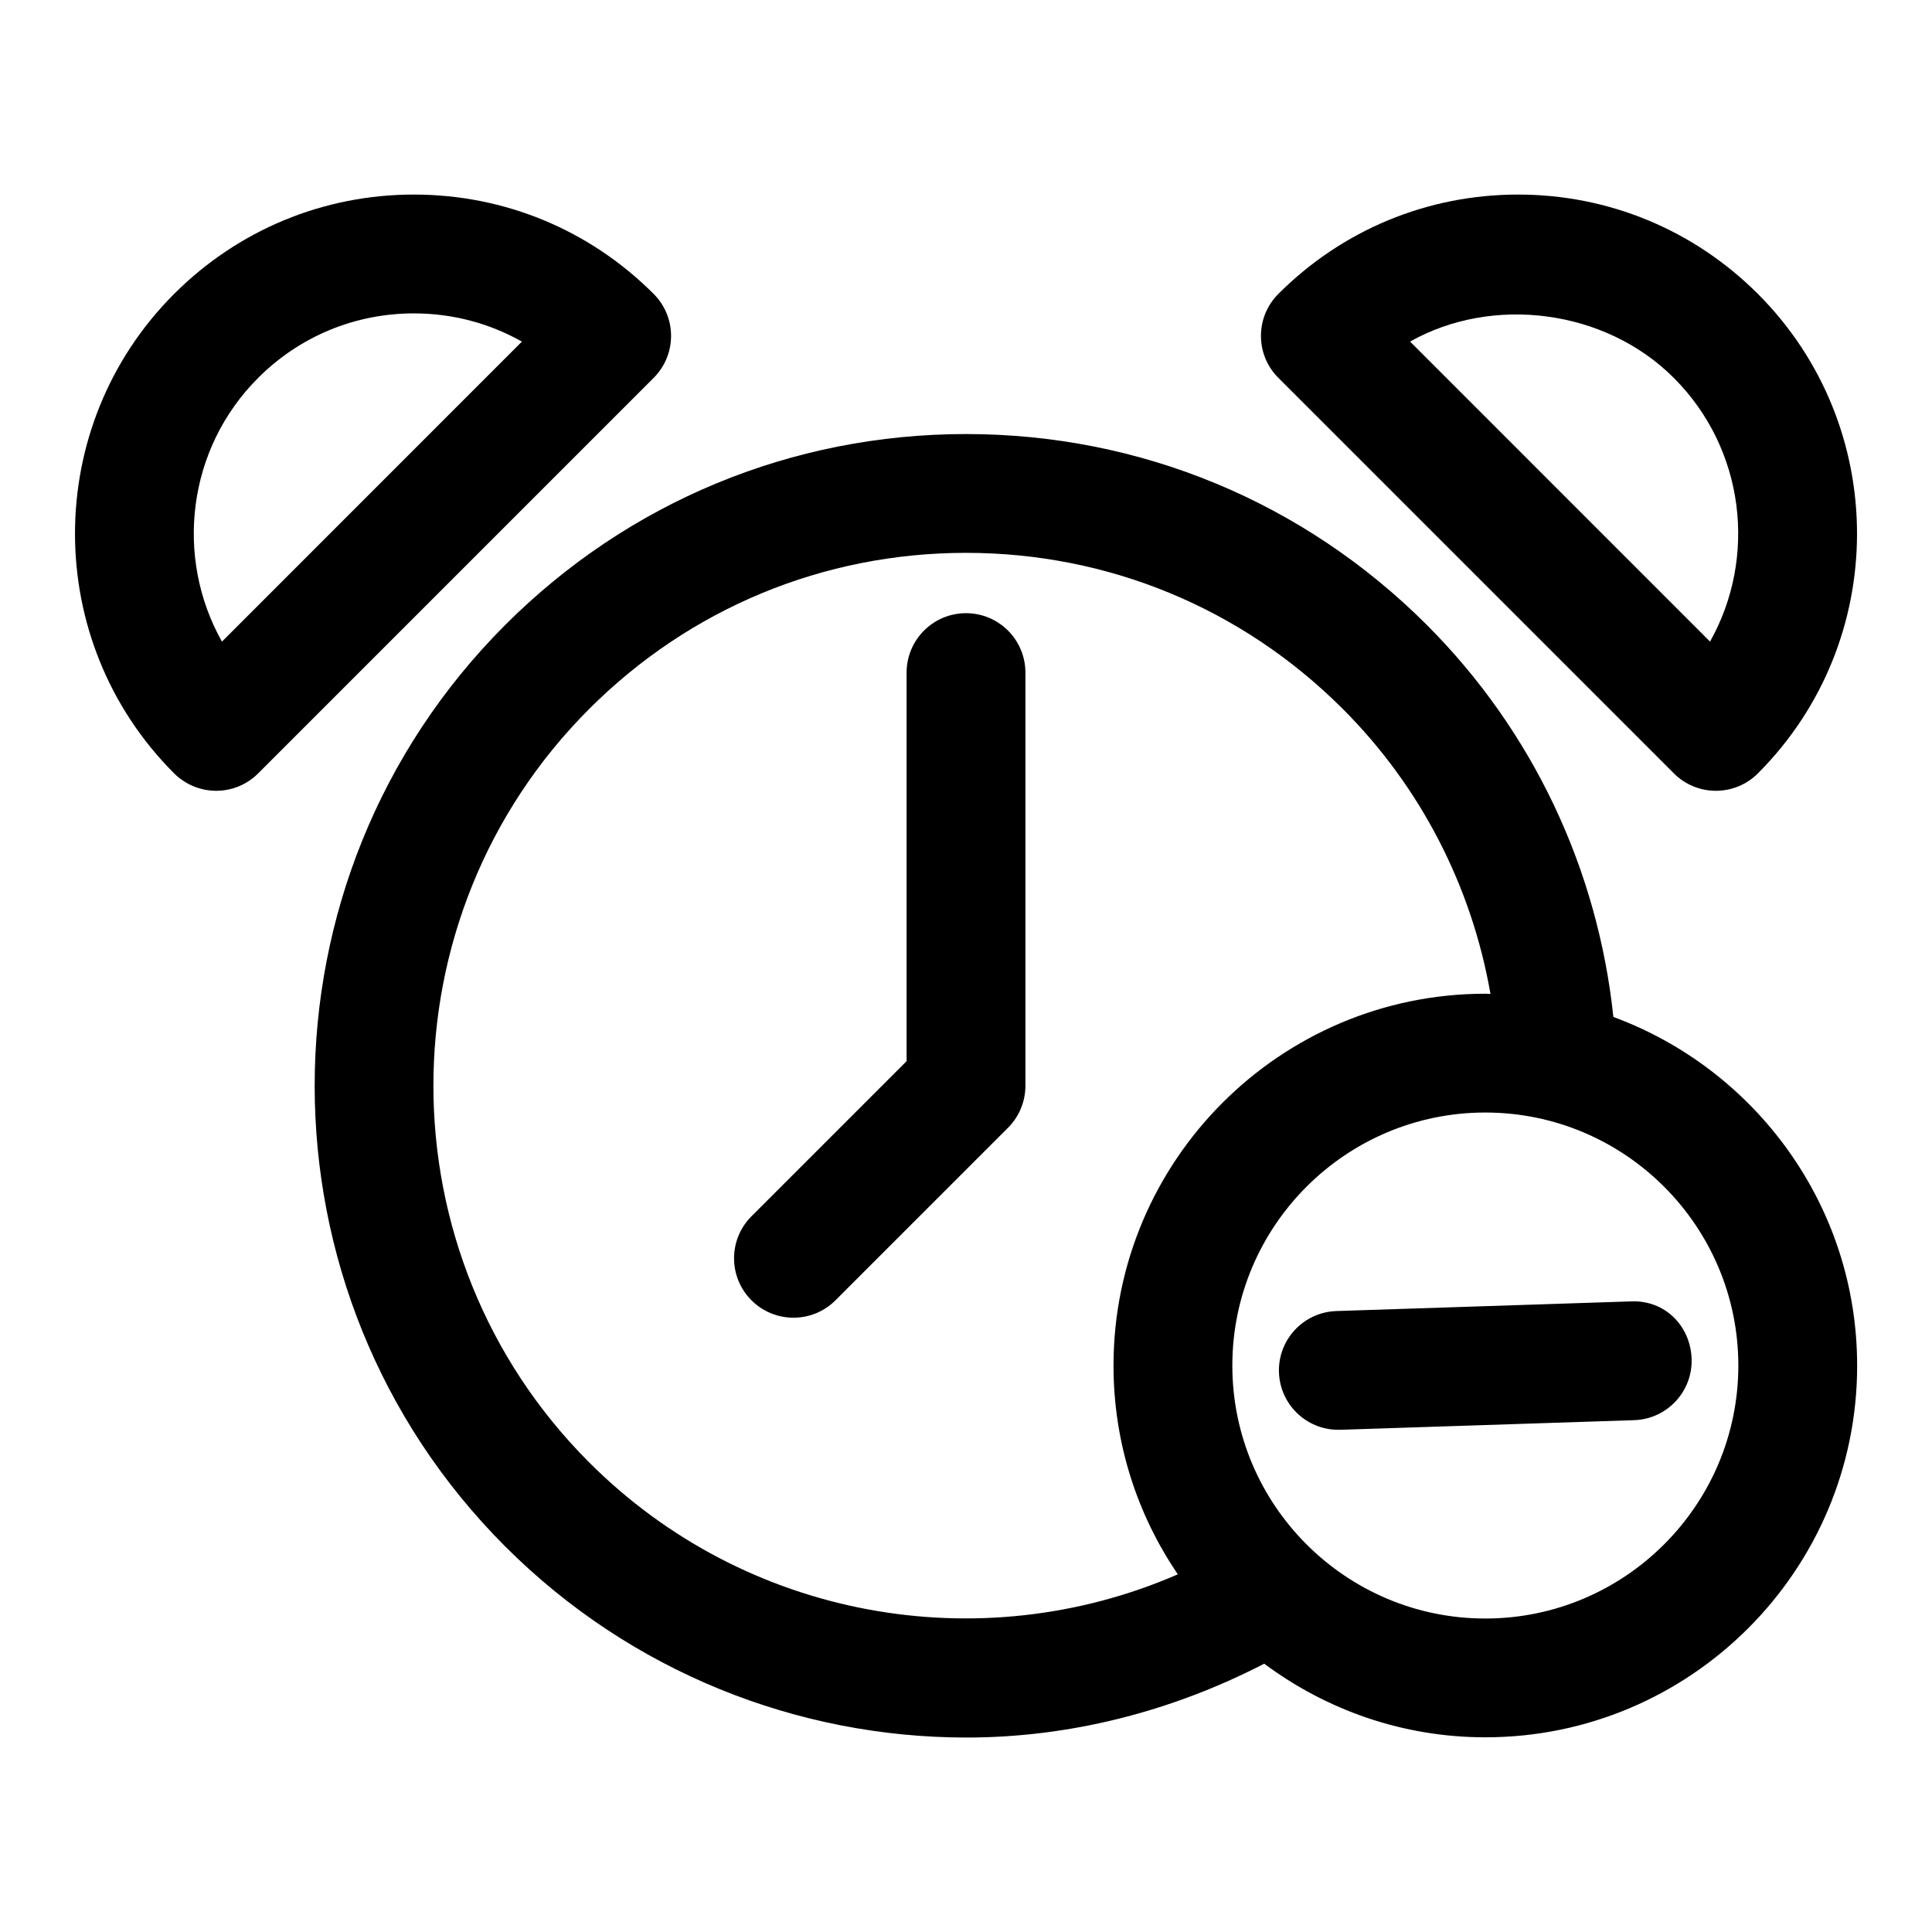 <?xml version="1.0" encoding="UTF-8"?>
<!-- The Best Svg Icon site in the world: iconSvg.co, Visit us! https://iconsvg.co -->
<svg fill="#000000" width="800px" height="800px" version="1.1" viewBox="144 144 512 512" xmlns="http://www.w3.org/2000/svg">
 <g>
  <path d="m636.16 505.89c0-42.398-26.969-78.516-64.598-92.387-4.141-39.219-21.395-75.84-49.438-103.89-32.621-32.621-75.996-50.586-122.12-50.586s-89.504 17.965-122.11 50.586c-67.336 67.336-67.336 176.88 0 244.22 33.297 33.312 77.539 50.633 122.24 50.633 26.938 0 53.938-6.676 78.895-19.57 16.406 12.203 36.637 19.508 58.598 19.508 54.328 0.012 98.539-44.18 98.539-98.512zm-336.01 25.676c-55.059-55.059-55.059-144.64 0-199.7 26.672-26.668 62.129-41.355 99.852-41.355s73.18 14.688 99.848 41.359c20.672 20.672 34.18 47.059 39.141 75.539-0.457 0-0.914-0.062-1.371-0.062-54.332 0-98.527 44.211-98.527 98.543 0 20.5 6.297 39.551 17.051 55.324-52.566 22.859-114.62 11.758-155.99-29.648zm237.47 41.359c-36.969 0-67.039-30.07-67.039-67.039s30.07-67.055 67.039-67.055c36.969 0.004 67.055 30.09 67.055 67.059 0 36.965-30.086 67.035-67.055 67.035z"/>
  <path d="m201.28 353.57c4.172 0 8.188-1.652 11.133-4.613l104.81-104.81c6.156-6.156 6.156-16.105 0-22.262-16.957-16.973-39.535-26.324-63.531-26.324-23.992 0-46.555 9.352-63.543 26.324-35.031 35.031-35.031 92.039 0 127.07 2.961 2.945 6.961 4.613 11.133 4.613zm11.129-109.42c11.02-11.02 25.68-17.098 41.281-17.098 10.188 0 19.996 2.598 28.621 7.477l-79.492 79.508c-12.496-22.246-9.301-50.992 9.59-69.887z"/>
  <path d="m546.31 195.56c-23.992 0-46.57 9.352-63.527 26.324-6.156 6.156-6.156 16.105 0 22.262l104.81 104.81c2.961 2.961 6.957 4.613 11.133 4.613 4.172 0 8.188-1.652 11.133-4.613 35.031-35.031 35.031-92.039 0-127.07-16.992-16.973-39.555-26.324-63.547-26.324zm50.867 118.47-79.492-79.508c21.836-12.312 51.672-8.613 69.887 9.621 18.895 18.895 22.109 47.641 9.605 69.887z"/>
  <path d="m400 306.5c-8.691 0-15.742 7.055-15.742 15.742v102.98l-41.109 41.109c-6.156 6.156-6.156 16.105 0 22.262 3.07 3.07 7.102 4.613 11.133 4.613s8.062-1.543 11.133-4.613l45.723-45.723c2.953-2.957 4.606-6.957 4.606-11.129v-109.5c0-8.691-7.055-15.742-15.742-15.742z"/>
  <path d="m498.16 491.44c-8.691 0.285-15.508 7.559-15.223 16.246 0.285 8.516 7.273 15.223 15.727 15.223h0.52l77.887-2.551c8.691-0.285 15.508-7.559 15.223-16.246-0.285-8.691-7.055-15.711-16.246-15.223z"/>
 </g>
</svg>